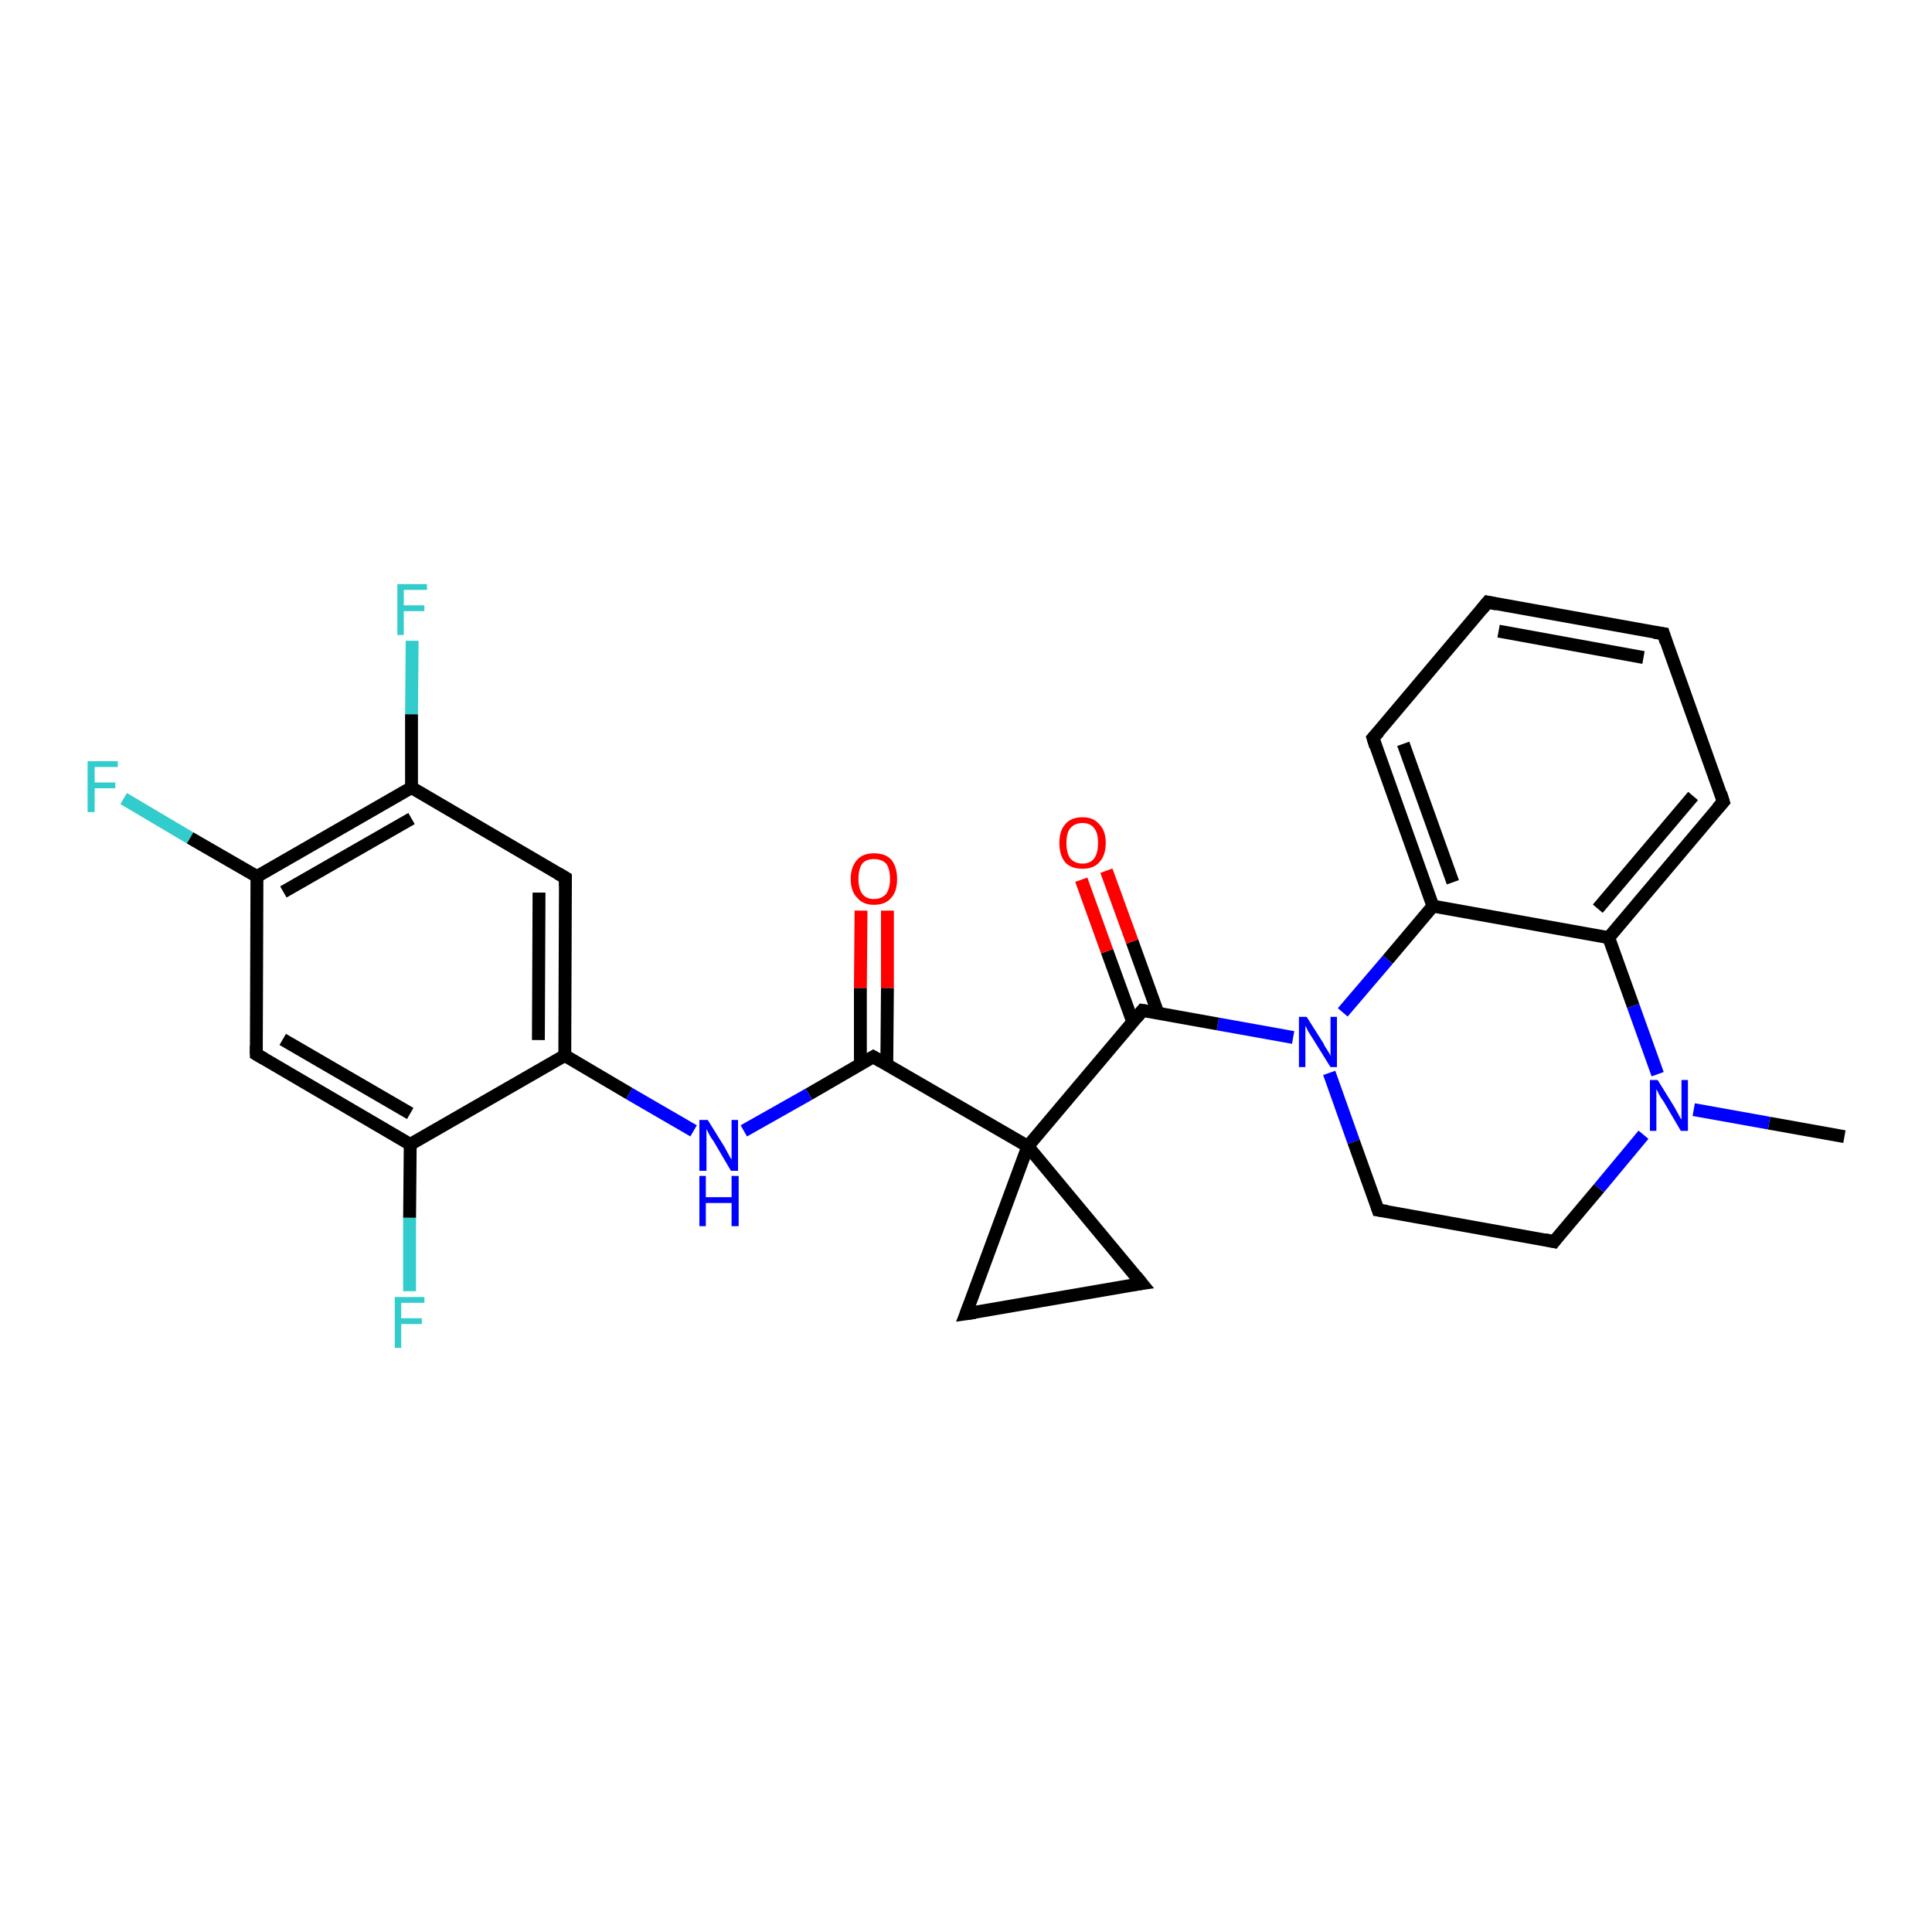 <?xml version='1.0' encoding='iso-8859-1'?>
<svg version='1.1' baseProfile='full'
              xmlns='http://www.w3.org/2000/svg'
                      xmlns:rdkit='http://www.rdkit.org/xml'
                      xmlns:xlink='http://www.w3.org/1999/xlink'
                  xml:space='preserve'
width='300px' height='300px' viewBox='0 0 300 300'>
<!-- END OF HEADER -->
<rect style='opacity:1.0;fill:#FFFFFF;stroke:none' width='300.0' height='300.0' x='0.0' y='0.0'> </rect>
<path class='bond-0 atom-0 atom-1' d='M 286.4,176.5 L 274.7,174.4' style='fill:none;fill-rule:evenodd;stroke:#000000;stroke-width:2.0px;stroke-linecap:butt;stroke-linejoin:miter;stroke-opacity:1' />
<path class='bond-0 atom-0 atom-1' d='M 274.7,174.4 L 263.0,172.3' style='fill:none;fill-rule:evenodd;stroke:#0000FF;stroke-width:2.0px;stroke-linecap:butt;stroke-linejoin:miter;stroke-opacity:1' />
<path class='bond-1 atom-1 atom-2' d='M 255.2,176.2 L 248.3,184.5' style='fill:none;fill-rule:evenodd;stroke:#0000FF;stroke-width:2.0px;stroke-linecap:butt;stroke-linejoin:miter;stroke-opacity:1' />
<path class='bond-1 atom-1 atom-2' d='M 248.3,184.5 L 241.3,192.8' style='fill:none;fill-rule:evenodd;stroke:#000000;stroke-width:2.0px;stroke-linecap:butt;stroke-linejoin:miter;stroke-opacity:1' />
<path class='bond-2 atom-2 atom-3' d='M 241.3,192.8 L 214.0,187.9' style='fill:none;fill-rule:evenodd;stroke:#000000;stroke-width:2.0px;stroke-linecap:butt;stroke-linejoin:miter;stroke-opacity:1' />
<path class='bond-3 atom-3 atom-4' d='M 214.0,187.9 L 210.2,177.3' style='fill:none;fill-rule:evenodd;stroke:#000000;stroke-width:2.0px;stroke-linecap:butt;stroke-linejoin:miter;stroke-opacity:1' />
<path class='bond-3 atom-3 atom-4' d='M 210.2,177.3 L 206.4,166.6' style='fill:none;fill-rule:evenodd;stroke:#0000FF;stroke-width:2.0px;stroke-linecap:butt;stroke-linejoin:miter;stroke-opacity:1' />
<path class='bond-4 atom-4 atom-5' d='M 200.8,161.1 L 189.1,159.0' style='fill:none;fill-rule:evenodd;stroke:#0000FF;stroke-width:2.0px;stroke-linecap:butt;stroke-linejoin:miter;stroke-opacity:1' />
<path class='bond-4 atom-4 atom-5' d='M 189.1,159.0 L 177.4,156.9' style='fill:none;fill-rule:evenodd;stroke:#000000;stroke-width:2.0px;stroke-linecap:butt;stroke-linejoin:miter;stroke-opacity:1' />
<path class='bond-5 atom-5 atom-6' d='M 179.8,157.3 L 175.8,146.2' style='fill:none;fill-rule:evenodd;stroke:#000000;stroke-width:2.0px;stroke-linecap:butt;stroke-linejoin:miter;stroke-opacity:1' />
<path class='bond-5 atom-5 atom-6' d='M 175.8,146.2 L 171.8,135.2' style='fill:none;fill-rule:evenodd;stroke:#FF0000;stroke-width:2.0px;stroke-linecap:butt;stroke-linejoin:miter;stroke-opacity:1' />
<path class='bond-5 atom-5 atom-6' d='M 175.9,158.7 L 171.9,147.7' style='fill:none;fill-rule:evenodd;stroke:#000000;stroke-width:2.0px;stroke-linecap:butt;stroke-linejoin:miter;stroke-opacity:1' />
<path class='bond-5 atom-5 atom-6' d='M 171.9,147.7 L 167.9,136.6' style='fill:none;fill-rule:evenodd;stroke:#FF0000;stroke-width:2.0px;stroke-linecap:butt;stroke-linejoin:miter;stroke-opacity:1' />
<path class='bond-6 atom-5 atom-7' d='M 177.4,156.9 L 159.6,178.0' style='fill:none;fill-rule:evenodd;stroke:#000000;stroke-width:2.0px;stroke-linecap:butt;stroke-linejoin:miter;stroke-opacity:1' />
<path class='bond-7 atom-7 atom-8' d='M 159.6,178.0 L 150.0,204.0' style='fill:none;fill-rule:evenodd;stroke:#000000;stroke-width:2.0px;stroke-linecap:butt;stroke-linejoin:miter;stroke-opacity:1' />
<path class='bond-8 atom-8 atom-9' d='M 150.0,204.0 L 177.3,199.3' style='fill:none;fill-rule:evenodd;stroke:#000000;stroke-width:2.0px;stroke-linecap:butt;stroke-linejoin:miter;stroke-opacity:1' />
<path class='bond-9 atom-7 atom-10' d='M 159.6,178.0 L 135.6,164.1' style='fill:none;fill-rule:evenodd;stroke:#000000;stroke-width:2.0px;stroke-linecap:butt;stroke-linejoin:miter;stroke-opacity:1' />
<path class='bond-10 atom-10 atom-11' d='M 137.7,165.3 L 137.8,153.4' style='fill:none;fill-rule:evenodd;stroke:#000000;stroke-width:2.0px;stroke-linecap:butt;stroke-linejoin:miter;stroke-opacity:1' />
<path class='bond-10 atom-10 atom-11' d='M 137.8,153.4 L 137.8,141.4' style='fill:none;fill-rule:evenodd;stroke:#FF0000;stroke-width:2.0px;stroke-linecap:butt;stroke-linejoin:miter;stroke-opacity:1' />
<path class='bond-10 atom-10 atom-11' d='M 133.6,165.3 L 133.6,153.4' style='fill:none;fill-rule:evenodd;stroke:#000000;stroke-width:2.0px;stroke-linecap:butt;stroke-linejoin:miter;stroke-opacity:1' />
<path class='bond-10 atom-10 atom-11' d='M 133.6,153.4 L 133.7,141.4' style='fill:none;fill-rule:evenodd;stroke:#FF0000;stroke-width:2.0px;stroke-linecap:butt;stroke-linejoin:miter;stroke-opacity:1' />
<path class='bond-11 atom-10 atom-12' d='M 135.6,164.1 L 125.6,169.9' style='fill:none;fill-rule:evenodd;stroke:#000000;stroke-width:2.0px;stroke-linecap:butt;stroke-linejoin:miter;stroke-opacity:1' />
<path class='bond-11 atom-10 atom-12' d='M 125.6,169.9 L 115.5,175.6' style='fill:none;fill-rule:evenodd;stroke:#0000FF;stroke-width:2.0px;stroke-linecap:butt;stroke-linejoin:miter;stroke-opacity:1' />
<path class='bond-12 atom-12 atom-13' d='M 107.7,175.6 L 97.7,169.8' style='fill:none;fill-rule:evenodd;stroke:#0000FF;stroke-width:2.0px;stroke-linecap:butt;stroke-linejoin:miter;stroke-opacity:1' />
<path class='bond-12 atom-12 atom-13' d='M 97.7,169.8 L 87.7,163.9' style='fill:none;fill-rule:evenodd;stroke:#000000;stroke-width:2.0px;stroke-linecap:butt;stroke-linejoin:miter;stroke-opacity:1' />
<path class='bond-13 atom-13 atom-14' d='M 87.7,163.9 L 87.8,136.3' style='fill:none;fill-rule:evenodd;stroke:#000000;stroke-width:2.0px;stroke-linecap:butt;stroke-linejoin:miter;stroke-opacity:1' />
<path class='bond-13 atom-13 atom-14' d='M 83.6,161.5 L 83.7,138.6' style='fill:none;fill-rule:evenodd;stroke:#000000;stroke-width:2.0px;stroke-linecap:butt;stroke-linejoin:miter;stroke-opacity:1' />
<path class='bond-14 atom-14 atom-15' d='M 87.8,136.3 L 63.9,122.3' style='fill:none;fill-rule:evenodd;stroke:#000000;stroke-width:2.0px;stroke-linecap:butt;stroke-linejoin:miter;stroke-opacity:1' />
<path class='bond-15 atom-15 atom-16' d='M 63.9,122.3 L 63.9,110.9' style='fill:none;fill-rule:evenodd;stroke:#000000;stroke-width:2.0px;stroke-linecap:butt;stroke-linejoin:miter;stroke-opacity:1' />
<path class='bond-15 atom-15 atom-16' d='M 63.9,110.9 L 64.0,99.5' style='fill:none;fill-rule:evenodd;stroke:#33CCCC;stroke-width:2.0px;stroke-linecap:butt;stroke-linejoin:miter;stroke-opacity:1' />
<path class='bond-16 atom-15 atom-17' d='M 63.9,122.3 L 39.9,136.1' style='fill:none;fill-rule:evenodd;stroke:#000000;stroke-width:2.0px;stroke-linecap:butt;stroke-linejoin:miter;stroke-opacity:1' />
<path class='bond-16 atom-15 atom-17' d='M 63.9,127.1 L 44.0,138.5' style='fill:none;fill-rule:evenodd;stroke:#000000;stroke-width:2.0px;stroke-linecap:butt;stroke-linejoin:miter;stroke-opacity:1' />
<path class='bond-17 atom-17 atom-18' d='M 39.9,136.1 L 29.5,130.1' style='fill:none;fill-rule:evenodd;stroke:#000000;stroke-width:2.0px;stroke-linecap:butt;stroke-linejoin:miter;stroke-opacity:1' />
<path class='bond-17 atom-17 atom-18' d='M 29.5,130.1 L 19.2,124.0' style='fill:none;fill-rule:evenodd;stroke:#33CCCC;stroke-width:2.0px;stroke-linecap:butt;stroke-linejoin:miter;stroke-opacity:1' />
<path class='bond-18 atom-17 atom-19' d='M 39.9,136.1 L 39.8,163.7' style='fill:none;fill-rule:evenodd;stroke:#000000;stroke-width:2.0px;stroke-linecap:butt;stroke-linejoin:miter;stroke-opacity:1' />
<path class='bond-19 atom-19 atom-20' d='M 39.8,163.7 L 63.7,177.7' style='fill:none;fill-rule:evenodd;stroke:#000000;stroke-width:2.0px;stroke-linecap:butt;stroke-linejoin:miter;stroke-opacity:1' />
<path class='bond-19 atom-19 atom-20' d='M 43.9,161.4 L 63.7,172.9' style='fill:none;fill-rule:evenodd;stroke:#000000;stroke-width:2.0px;stroke-linecap:butt;stroke-linejoin:miter;stroke-opacity:1' />
<path class='bond-20 atom-20 atom-21' d='M 63.7,177.7 L 63.6,189.1' style='fill:none;fill-rule:evenodd;stroke:#000000;stroke-width:2.0px;stroke-linecap:butt;stroke-linejoin:miter;stroke-opacity:1' />
<path class='bond-20 atom-20 atom-21' d='M 63.6,189.1 L 63.6,200.5' style='fill:none;fill-rule:evenodd;stroke:#33CCCC;stroke-width:2.0px;stroke-linecap:butt;stroke-linejoin:miter;stroke-opacity:1' />
<path class='bond-21 atom-4 atom-22' d='M 208.5,157.2 L 215.5,149.0' style='fill:none;fill-rule:evenodd;stroke:#0000FF;stroke-width:2.0px;stroke-linecap:butt;stroke-linejoin:miter;stroke-opacity:1' />
<path class='bond-21 atom-4 atom-22' d='M 215.5,149.0 L 222.5,140.7' style='fill:none;fill-rule:evenodd;stroke:#000000;stroke-width:2.0px;stroke-linecap:butt;stroke-linejoin:miter;stroke-opacity:1' />
<path class='bond-22 atom-22 atom-23' d='M 222.5,140.7 L 213.2,114.6' style='fill:none;fill-rule:evenodd;stroke:#000000;stroke-width:2.0px;stroke-linecap:butt;stroke-linejoin:miter;stroke-opacity:1' />
<path class='bond-22 atom-22 atom-23' d='M 225.6,137.0 L 217.9,115.5' style='fill:none;fill-rule:evenodd;stroke:#000000;stroke-width:2.0px;stroke-linecap:butt;stroke-linejoin:miter;stroke-opacity:1' />
<path class='bond-23 atom-23 atom-24' d='M 213.2,114.6 L 231.0,93.5' style='fill:none;fill-rule:evenodd;stroke:#000000;stroke-width:2.0px;stroke-linecap:butt;stroke-linejoin:miter;stroke-opacity:1' />
<path class='bond-24 atom-24 atom-25' d='M 231.0,93.5 L 258.3,98.4' style='fill:none;fill-rule:evenodd;stroke:#000000;stroke-width:2.0px;stroke-linecap:butt;stroke-linejoin:miter;stroke-opacity:1' />
<path class='bond-24 atom-24 atom-25' d='M 232.7,98.0 L 255.2,102.1' style='fill:none;fill-rule:evenodd;stroke:#000000;stroke-width:2.0px;stroke-linecap:butt;stroke-linejoin:miter;stroke-opacity:1' />
<path class='bond-25 atom-25 atom-26' d='M 258.3,98.4 L 267.6,124.5' style='fill:none;fill-rule:evenodd;stroke:#000000;stroke-width:2.0px;stroke-linecap:butt;stroke-linejoin:miter;stroke-opacity:1' />
<path class='bond-26 atom-26 atom-27' d='M 267.6,124.5 L 249.8,145.6' style='fill:none;fill-rule:evenodd;stroke:#000000;stroke-width:2.0px;stroke-linecap:butt;stroke-linejoin:miter;stroke-opacity:1' />
<path class='bond-26 atom-26 atom-27' d='M 262.9,123.6 L 248.1,141.1' style='fill:none;fill-rule:evenodd;stroke:#000000;stroke-width:2.0px;stroke-linecap:butt;stroke-linejoin:miter;stroke-opacity:1' />
<path class='bond-27 atom-27 atom-1' d='M 249.8,145.6 L 253.6,156.2' style='fill:none;fill-rule:evenodd;stroke:#000000;stroke-width:2.0px;stroke-linecap:butt;stroke-linejoin:miter;stroke-opacity:1' />
<path class='bond-27 atom-27 atom-1' d='M 253.6,156.2 L 257.4,166.8' style='fill:none;fill-rule:evenodd;stroke:#0000FF;stroke-width:2.0px;stroke-linecap:butt;stroke-linejoin:miter;stroke-opacity:1' />
<path class='bond-28 atom-9 atom-7' d='M 177.3,199.3 L 159.6,178.0' style='fill:none;fill-rule:evenodd;stroke:#000000;stroke-width:2.0px;stroke-linecap:butt;stroke-linejoin:miter;stroke-opacity:1' />
<path class='bond-29 atom-20 atom-13' d='M 63.7,177.7 L 87.7,163.9' style='fill:none;fill-rule:evenodd;stroke:#000000;stroke-width:2.0px;stroke-linecap:butt;stroke-linejoin:miter;stroke-opacity:1' />
<path class='bond-30 atom-27 atom-22' d='M 249.8,145.6 L 222.5,140.7' style='fill:none;fill-rule:evenodd;stroke:#000000;stroke-width:2.0px;stroke-linecap:butt;stroke-linejoin:miter;stroke-opacity:1' />
<path d='M 241.6,192.4 L 241.3,192.8 L 239.9,192.5' style='fill:none;stroke:#000000;stroke-width:2.0px;stroke-linecap:butt;stroke-linejoin:miter;stroke-opacity:1;' />
<path d='M 215.4,188.1 L 214.0,187.9 L 213.8,187.3' style='fill:none;stroke:#000000;stroke-width:2.0px;stroke-linecap:butt;stroke-linejoin:miter;stroke-opacity:1;' />
<path d='M 178.0,157.0 L 177.4,156.9 L 176.5,158.0' style='fill:none;stroke:#000000;stroke-width:2.0px;stroke-linecap:butt;stroke-linejoin:miter;stroke-opacity:1;' />
<path d='M 150.5,202.7 L 150.0,204.0 L 151.4,203.8' style='fill:none;stroke:#000000;stroke-width:2.0px;stroke-linecap:butt;stroke-linejoin:miter;stroke-opacity:1;' />
<path d='M 175.9,199.5 L 177.3,199.3 L 176.4,198.2' style='fill:none;stroke:#000000;stroke-width:2.0px;stroke-linecap:butt;stroke-linejoin:miter;stroke-opacity:1;' />
<path d='M 136.8,164.8 L 135.6,164.1 L 135.1,164.4' style='fill:none;stroke:#000000;stroke-width:2.0px;stroke-linecap:butt;stroke-linejoin:miter;stroke-opacity:1;' />
<path d='M 87.8,137.6 L 87.8,136.3 L 86.6,135.6' style='fill:none;stroke:#000000;stroke-width:2.0px;stroke-linecap:butt;stroke-linejoin:miter;stroke-opacity:1;' />
<path d='M 39.8,162.4 L 39.8,163.7 L 41.0,164.4' style='fill:none;stroke:#000000;stroke-width:2.0px;stroke-linecap:butt;stroke-linejoin:miter;stroke-opacity:1;' />
<path d='M 213.6,115.9 L 213.2,114.6 L 214.1,113.6' style='fill:none;stroke:#000000;stroke-width:2.0px;stroke-linecap:butt;stroke-linejoin:miter;stroke-opacity:1;' />
<path d='M 230.1,94.6 L 231.0,93.5 L 232.4,93.8' style='fill:none;stroke:#000000;stroke-width:2.0px;stroke-linecap:butt;stroke-linejoin:miter;stroke-opacity:1;' />
<path d='M 256.9,98.2 L 258.3,98.4 L 258.7,99.7' style='fill:none;stroke:#000000;stroke-width:2.0px;stroke-linecap:butt;stroke-linejoin:miter;stroke-opacity:1;' />
<path d='M 267.2,123.2 L 267.6,124.5 L 266.7,125.5' style='fill:none;stroke:#000000;stroke-width:2.0px;stroke-linecap:butt;stroke-linejoin:miter;stroke-opacity:1;' />
<path class='atom-1' d='M 257.4 167.7
L 260.0 171.9
Q 260.2 172.3, 260.6 173.0
Q 261.0 173.8, 261.1 173.8
L 261.1 167.7
L 262.1 167.7
L 262.1 175.6
L 261.0 175.6
L 258.3 171.0
Q 257.9 170.5, 257.6 169.9
Q 257.3 169.3, 257.2 169.1
L 257.2 175.6
L 256.2 175.6
L 256.2 167.7
L 257.4 167.7
' fill='#0000FF'/>
<path class='atom-4' d='M 202.9 157.9
L 205.5 162.0
Q 205.7 162.5, 206.2 163.2
Q 206.6 163.9, 206.6 164.0
L 206.6 157.9
L 207.6 157.9
L 207.6 165.7
L 206.6 165.7
L 203.8 161.2
Q 203.5 160.7, 203.1 160.1
Q 202.8 159.4, 202.7 159.3
L 202.7 165.7
L 201.7 165.7
L 201.7 157.9
L 202.9 157.9
' fill='#0000FF'/>
<path class='atom-6' d='M 164.5 130.9
Q 164.5 129.0, 165.4 128.0
Q 166.3 126.9, 168.1 126.9
Q 169.8 126.9, 170.7 128.0
Q 171.7 129.0, 171.7 130.9
Q 171.7 132.8, 170.7 133.9
Q 169.8 134.9, 168.1 134.9
Q 166.3 134.9, 165.4 133.9
Q 164.5 132.8, 164.5 130.9
M 168.1 134.1
Q 169.3 134.1, 169.9 133.3
Q 170.5 132.5, 170.5 130.9
Q 170.5 129.3, 169.9 128.6
Q 169.3 127.8, 168.1 127.8
Q 166.9 127.8, 166.2 128.6
Q 165.6 129.3, 165.6 130.9
Q 165.6 132.5, 166.2 133.3
Q 166.9 134.1, 168.1 134.1
' fill='#FF0000'/>
<path class='atom-11' d='M 132.1 136.5
Q 132.1 134.6, 133.1 133.5
Q 134.0 132.5, 135.7 132.5
Q 137.5 132.5, 138.4 133.5
Q 139.3 134.6, 139.3 136.5
Q 139.3 138.4, 138.4 139.4
Q 137.5 140.5, 135.7 140.5
Q 134.0 140.5, 133.1 139.4
Q 132.1 138.4, 132.1 136.5
M 135.7 139.6
Q 136.9 139.6, 137.6 138.8
Q 138.2 138.0, 138.2 136.5
Q 138.2 134.9, 137.6 134.1
Q 136.9 133.4, 135.7 133.4
Q 134.5 133.4, 133.9 134.1
Q 133.3 134.9, 133.3 136.5
Q 133.3 138.0, 133.9 138.8
Q 134.5 139.6, 135.7 139.6
' fill='#FF0000'/>
<path class='atom-12' d='M 109.9 173.9
L 112.5 178.1
Q 112.7 178.5, 113.1 179.2
Q 113.5 180.0, 113.6 180.0
L 113.6 173.9
L 114.6 173.9
L 114.6 181.8
L 113.5 181.8
L 110.8 177.2
Q 110.4 176.7, 110.1 176.1
Q 109.8 175.5, 109.7 175.3
L 109.7 181.8
L 108.6 181.8
L 108.6 173.9
L 109.9 173.9
' fill='#0000FF'/>
<path class='atom-12' d='M 108.6 182.6
L 109.6 182.6
L 109.6 185.9
L 113.6 185.9
L 113.6 182.6
L 114.7 182.6
L 114.7 190.4
L 113.6 190.4
L 113.6 186.8
L 109.6 186.8
L 109.6 190.4
L 108.6 190.4
L 108.6 182.6
' fill='#0000FF'/>
<path class='atom-16' d='M 61.7 90.7
L 66.3 90.7
L 66.3 91.6
L 62.7 91.6
L 62.7 94.0
L 65.9 94.0
L 65.9 94.9
L 62.7 94.9
L 62.7 98.6
L 61.7 98.6
L 61.7 90.7
' fill='#33CCCC'/>
<path class='atom-18' d='M 13.6 118.2
L 18.3 118.2
L 18.3 119.1
L 14.7 119.1
L 14.7 121.5
L 17.9 121.5
L 17.9 122.4
L 14.7 122.4
L 14.7 126.1
L 13.6 126.1
L 13.6 118.2
' fill='#33CCCC'/>
<path class='atom-21' d='M 61.3 201.4
L 65.9 201.4
L 65.9 202.3
L 62.3 202.3
L 62.3 204.7
L 65.5 204.7
L 65.5 205.6
L 62.3 205.6
L 62.3 209.3
L 61.3 209.3
L 61.3 201.4
' fill='#33CCCC'/>
</svg>
